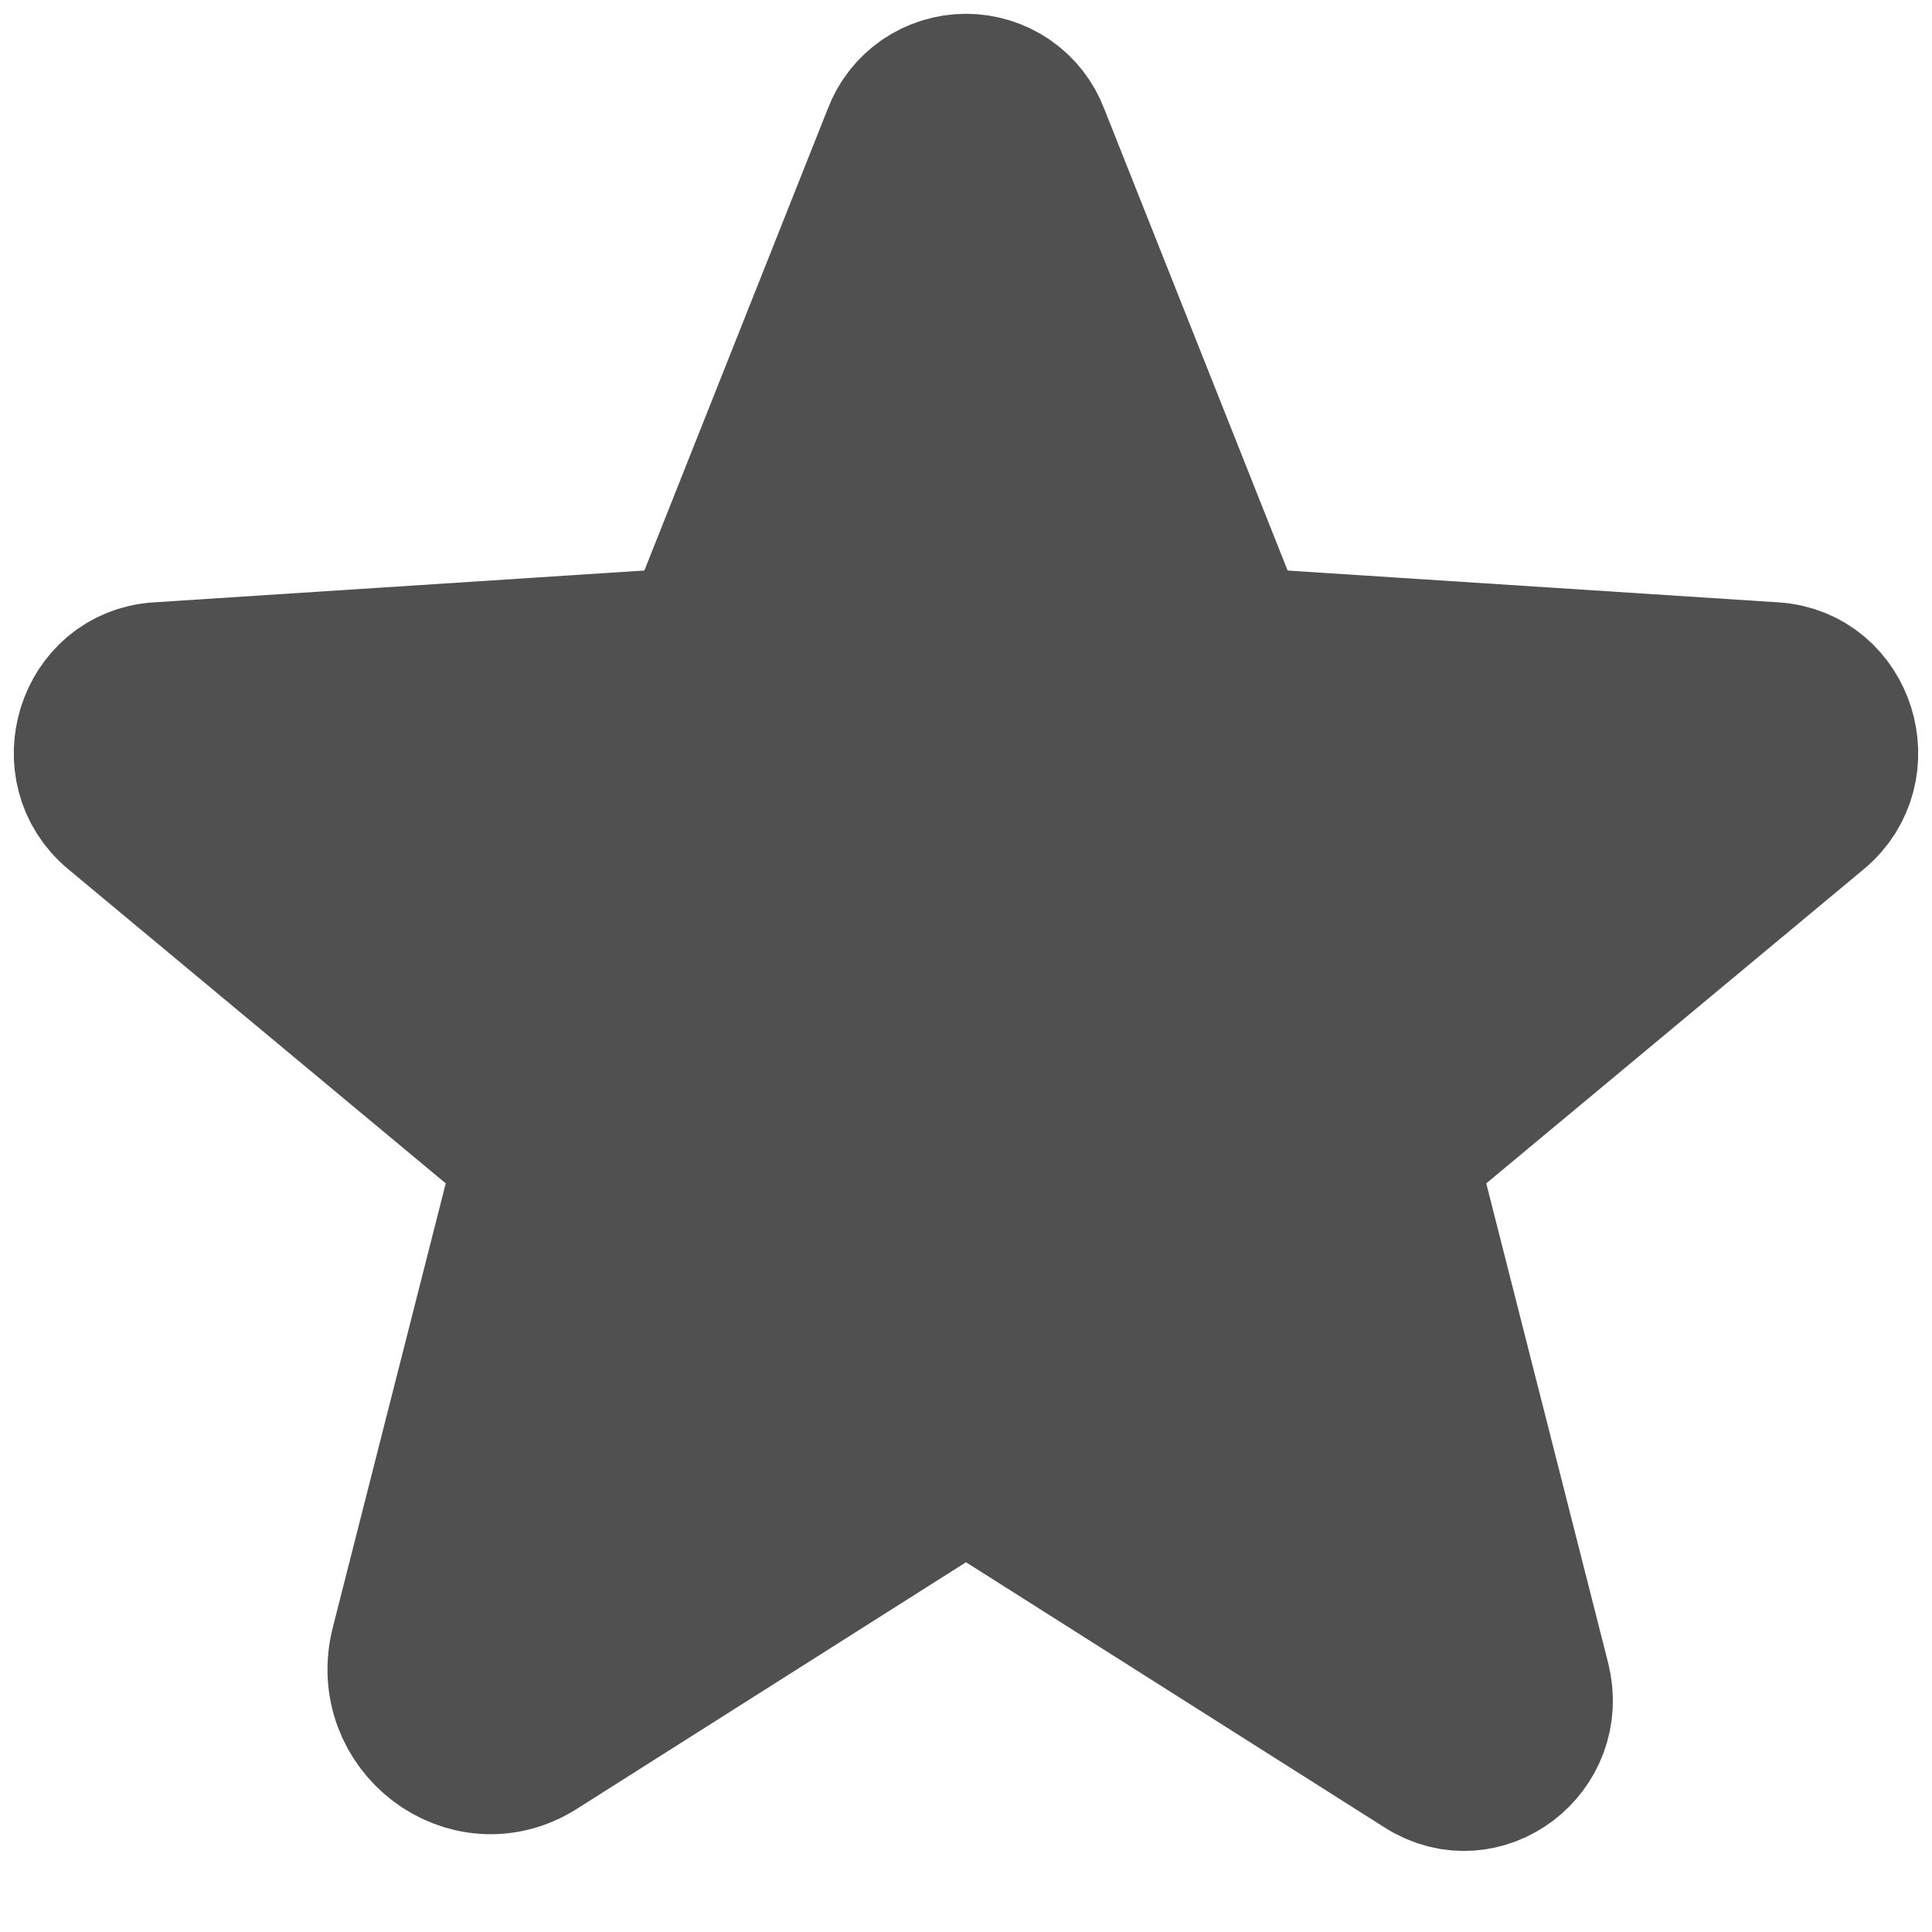 <svg xmlns="http://www.w3.org/2000/svg" width="21" height="21" viewBox="0 0 21 21" fill="none">
<path d="M10.903 16.23L15.51 19.149C16.099 19.522 16.83 18.967 16.655 18.28L15.324 13.044C15.287 12.898 15.291 12.745 15.337 12.601C15.383 12.458 15.468 12.33 15.583 12.233L19.715 8.794C20.258 8.343 19.977 7.442 19.28 7.396L13.885 7.046C13.739 7.036 13.6 6.984 13.483 6.898C13.366 6.811 13.275 6.693 13.223 6.558L11.21 1.49C11.156 1.346 11.059 1.222 10.932 1.134C10.805 1.047 10.654 1 10.5 1C10.346 1 10.195 1.047 10.068 1.134C9.941 1.222 9.844 1.346 9.79 1.49L7.777 6.558C7.725 6.693 7.634 6.811 7.517 6.898C7.4 6.984 7.261 7.036 7.115 7.046L1.72 7.396C1.023 7.442 0.742 8.343 1.285 8.794L5.417 12.233C5.532 12.33 5.617 12.458 5.663 12.601C5.709 12.745 5.713 12.898 5.676 13.044L4.441 17.9C4.232 18.725 5.109 19.391 5.816 18.943L10.097 16.23C10.217 16.154 10.357 16.113 10.5 16.113C10.643 16.113 10.783 16.154 10.903 16.23V16.23Z" fill="#505050" stroke="#505050" stroke-width="1.7" stroke-linecap="round" stroke-linejoin="round"/>
</svg>
